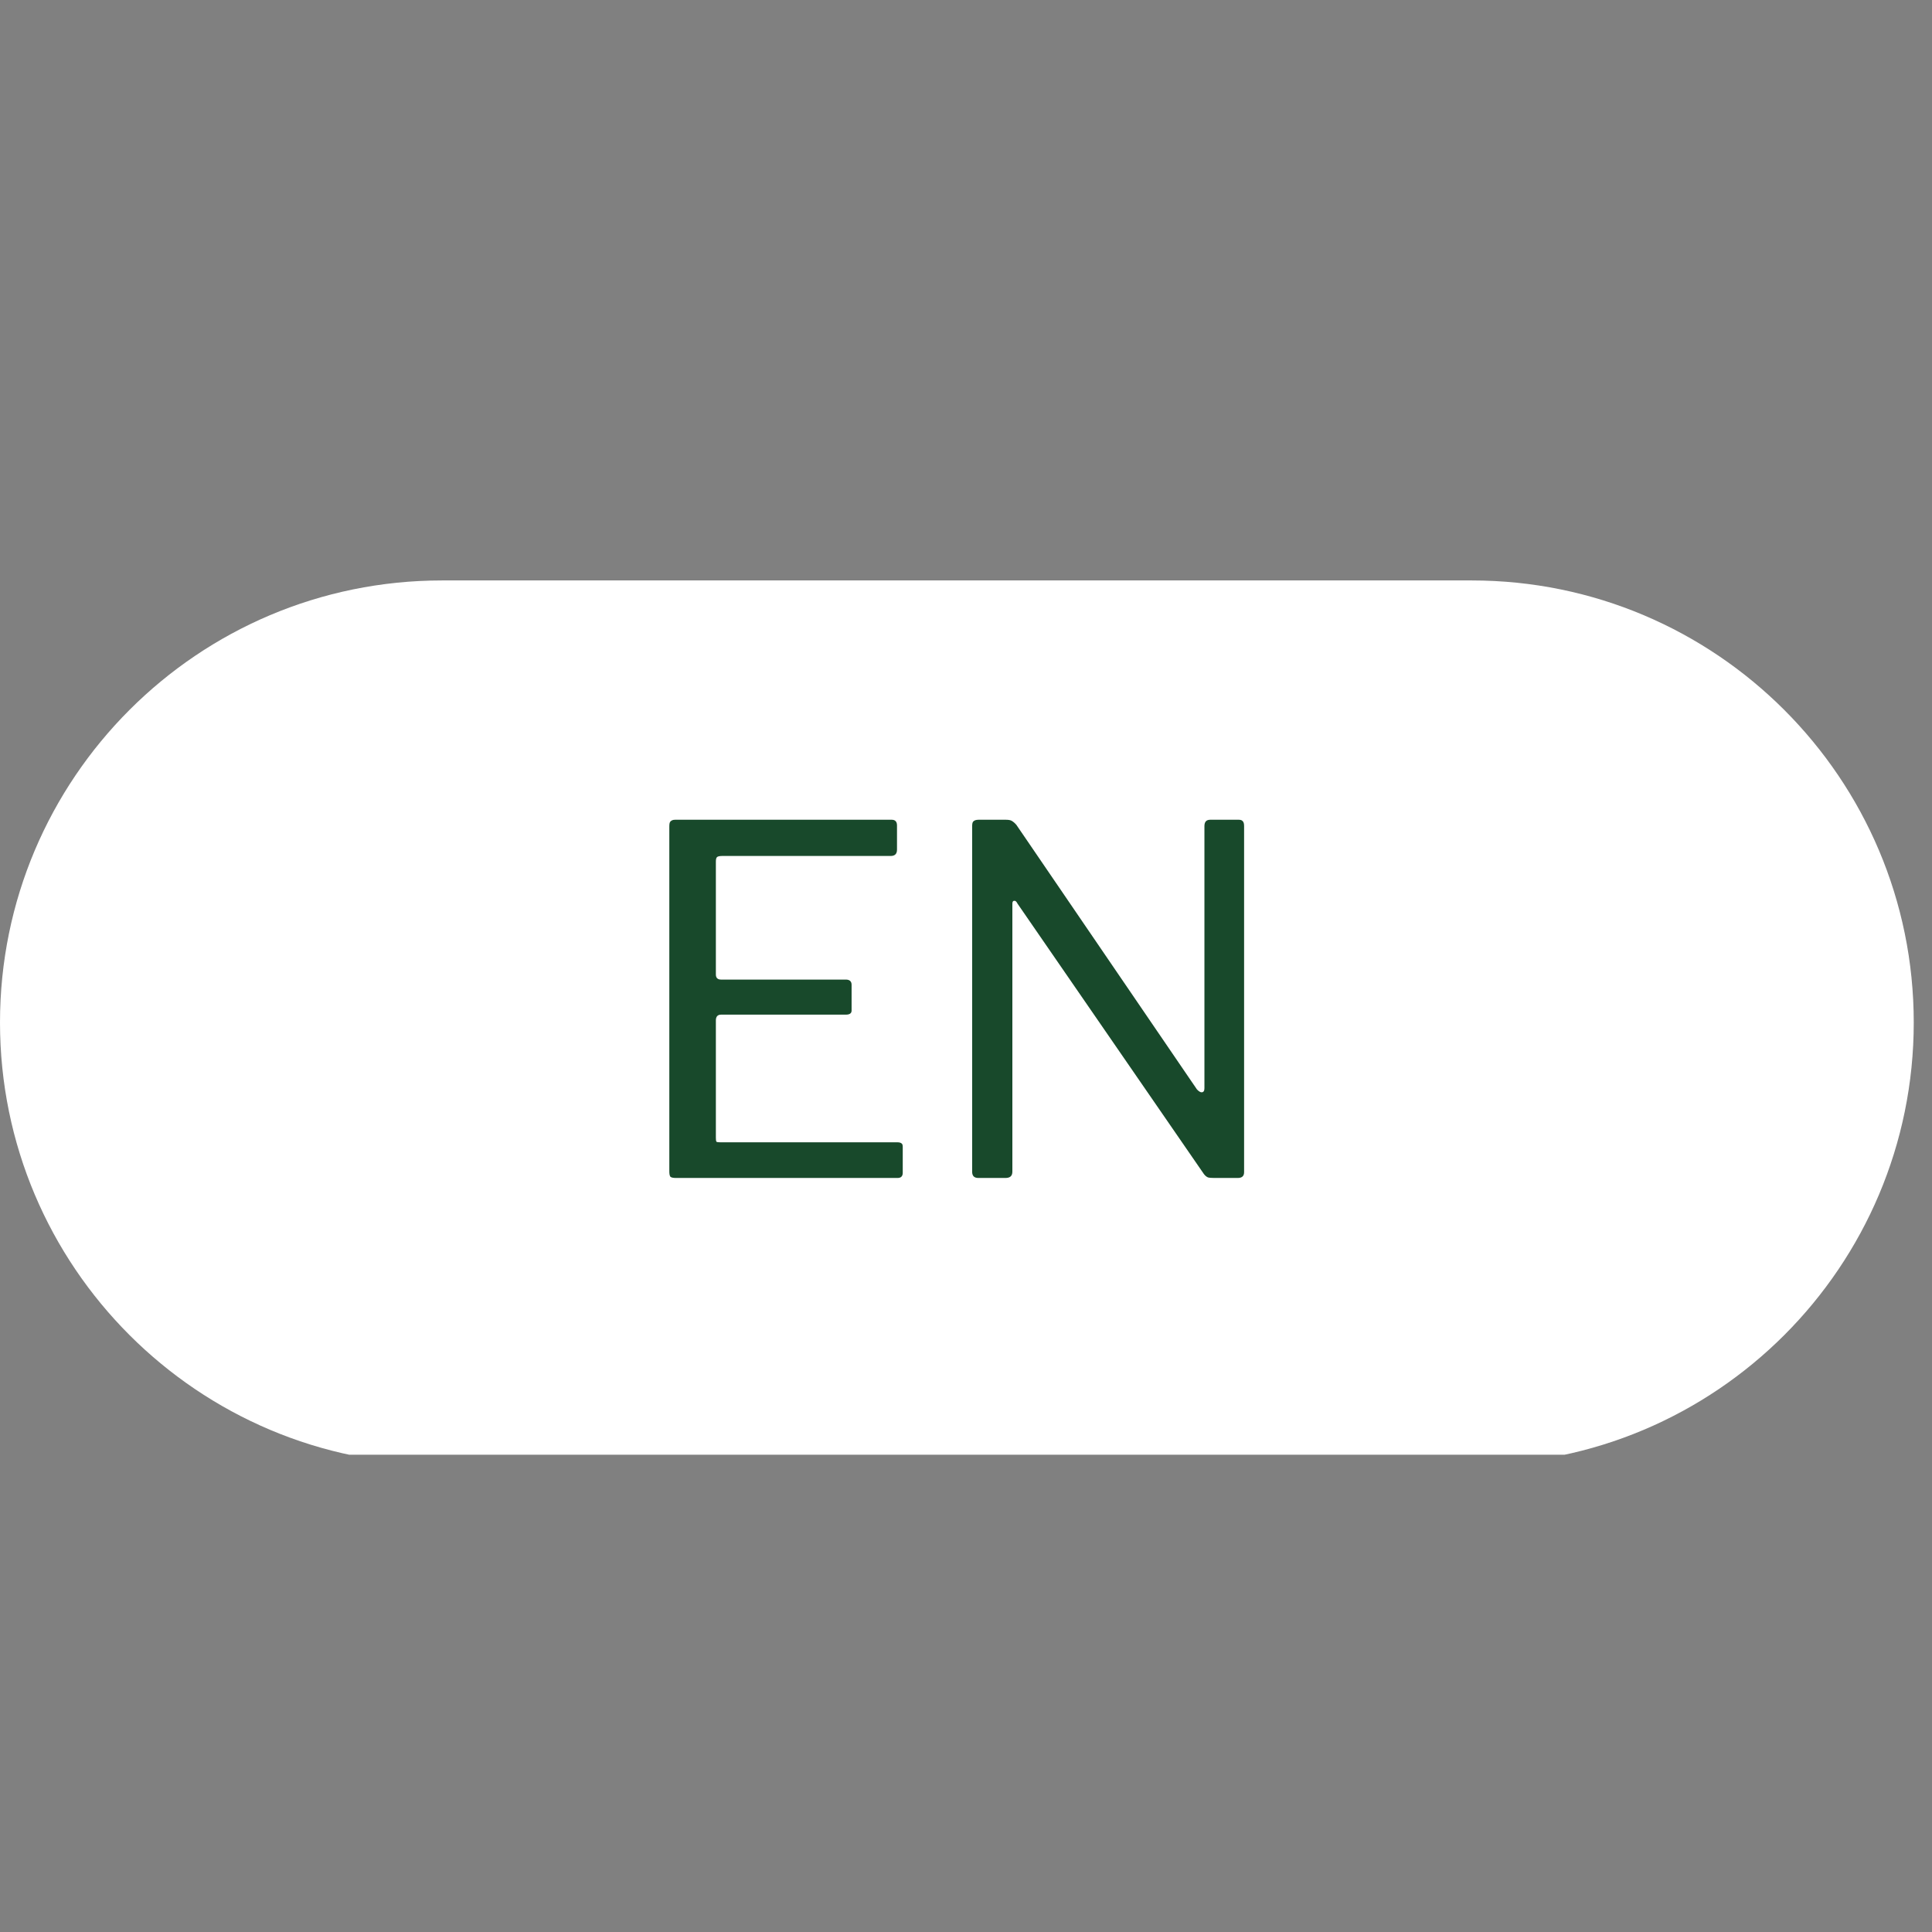 <svg xmlns="http://www.w3.org/2000/svg" xmlns:xlink="http://www.w3.org/1999/xlink" width="70" zoomAndPan="magnify" viewBox="0 0 52.5 52.5" height="70" preserveAspectRatio="xMidYMid meet" version="1.0"><rect x="0" y="0" width="52.5" height="52.5" fill="#808080" stroke="none"/><defs><g/><clipPath id="aefbe45e10"><path d="M 0 15.758 L 52.004 15.758 L 52.004 39.531 L 0 39.531 Z M 0 15.758 " clip-rule="nonzero"/></clipPath><clipPath id="1d84c8f27e"><rect x="0" width="20" y="0" height="17"/></clipPath></defs><g clip-path="url(#aefbe45e10)"><path fill="#ffffff" d="M 39.992 39.797 L 12.012 39.797 C 5.379 39.797 0 34.418 0 27.785 C 0 21.152 5.379 15.773 12.012 15.773 L 39.992 15.773 C 46.625 15.773 52.004 21.152 52.004 27.785 C 52.004 34.418 46.629 39.797 39.992 39.797 Z M 39.992 39.797 " fill-opacity="1" fill-rule="nonzero"/></g><g transform="matrix(1, 0, 0, 1, 16, 19)"><g clip-path="url(#1d84c8f27e)"><g fill="#18492b" fill-opacity="1"><g transform="translate(0.922, 13.01)"><g><path d="M 1.266 -9.547 C 1.266 -9.617 1.273 -9.664 1.297 -9.688 C 1.328 -9.719 1.367 -9.734 1.422 -9.734 L 7.312 -9.734 C 7.406 -9.734 7.453 -9.68 7.453 -9.578 L 7.453 -8.922 C 7.453 -8.805 7.395 -8.75 7.281 -8.75 L 2.703 -8.75 C 2.629 -8.75 2.582 -8.738 2.562 -8.719 C 2.539 -8.695 2.531 -8.656 2.531 -8.594 L 2.531 -5.531 C 2.531 -5.438 2.578 -5.391 2.672 -5.391 L 6.062 -5.391 C 6.164 -5.391 6.219 -5.344 6.219 -5.25 L 6.219 -4.547 C 6.219 -4.473 6.164 -4.438 6.062 -4.438 L 2.672 -4.438 C 2.578 -4.438 2.531 -4.383 2.531 -4.281 L 2.531 -1.094 C 2.531 -1.039 2.535 -1.004 2.547 -0.984 C 2.566 -0.973 2.602 -0.969 2.656 -0.969 L 7.469 -0.969 C 7.52 -0.969 7.555 -0.957 7.578 -0.938 C 7.598 -0.926 7.609 -0.895 7.609 -0.844 L 7.609 -0.141 C 7.609 -0.047 7.562 0 7.469 0 L 1.453 0 C 1.379 0 1.328 -0.008 1.297 -0.031 C 1.273 -0.062 1.266 -0.113 1.266 -0.188 Z M 1.266 -9.547 "/></g></g></g><g fill="#18492b" fill-opacity="1"><g transform="translate(9.151, 13.01)"><g><path d="M 8.516 -9.734 C 8.566 -9.734 8.602 -9.719 8.625 -9.688 C 8.645 -9.664 8.656 -9.625 8.656 -9.562 L 8.656 -0.156 C 8.656 -0.051 8.598 0 8.484 0 L 7.844 0 C 7.77 0 7.711 -0.004 7.672 -0.016 C 7.629 -0.035 7.594 -0.066 7.562 -0.109 L 2.5 -7.453 C 2.469 -7.516 2.438 -7.539 2.406 -7.531 C 2.375 -7.531 2.359 -7.504 2.359 -7.453 L 2.359 -0.172 C 2.359 -0.055 2.297 0 2.172 0 L 1.438 0 C 1.32 0 1.266 -0.055 1.266 -0.172 L 1.266 -9.547 C 1.266 -9.617 1.273 -9.664 1.297 -9.688 C 1.328 -9.719 1.375 -9.734 1.438 -9.734 L 2.188 -9.734 C 2.258 -9.734 2.312 -9.723 2.344 -9.703 C 2.383 -9.68 2.426 -9.645 2.469 -9.594 L 7.375 -2.406 C 7.426 -2.352 7.469 -2.328 7.5 -2.328 C 7.551 -2.328 7.578 -2.363 7.578 -2.438 L 7.578 -9.562 C 7.578 -9.676 7.629 -9.734 7.734 -9.734 Z M 8.516 -9.734 "/></g></g></g></g></g></svg>